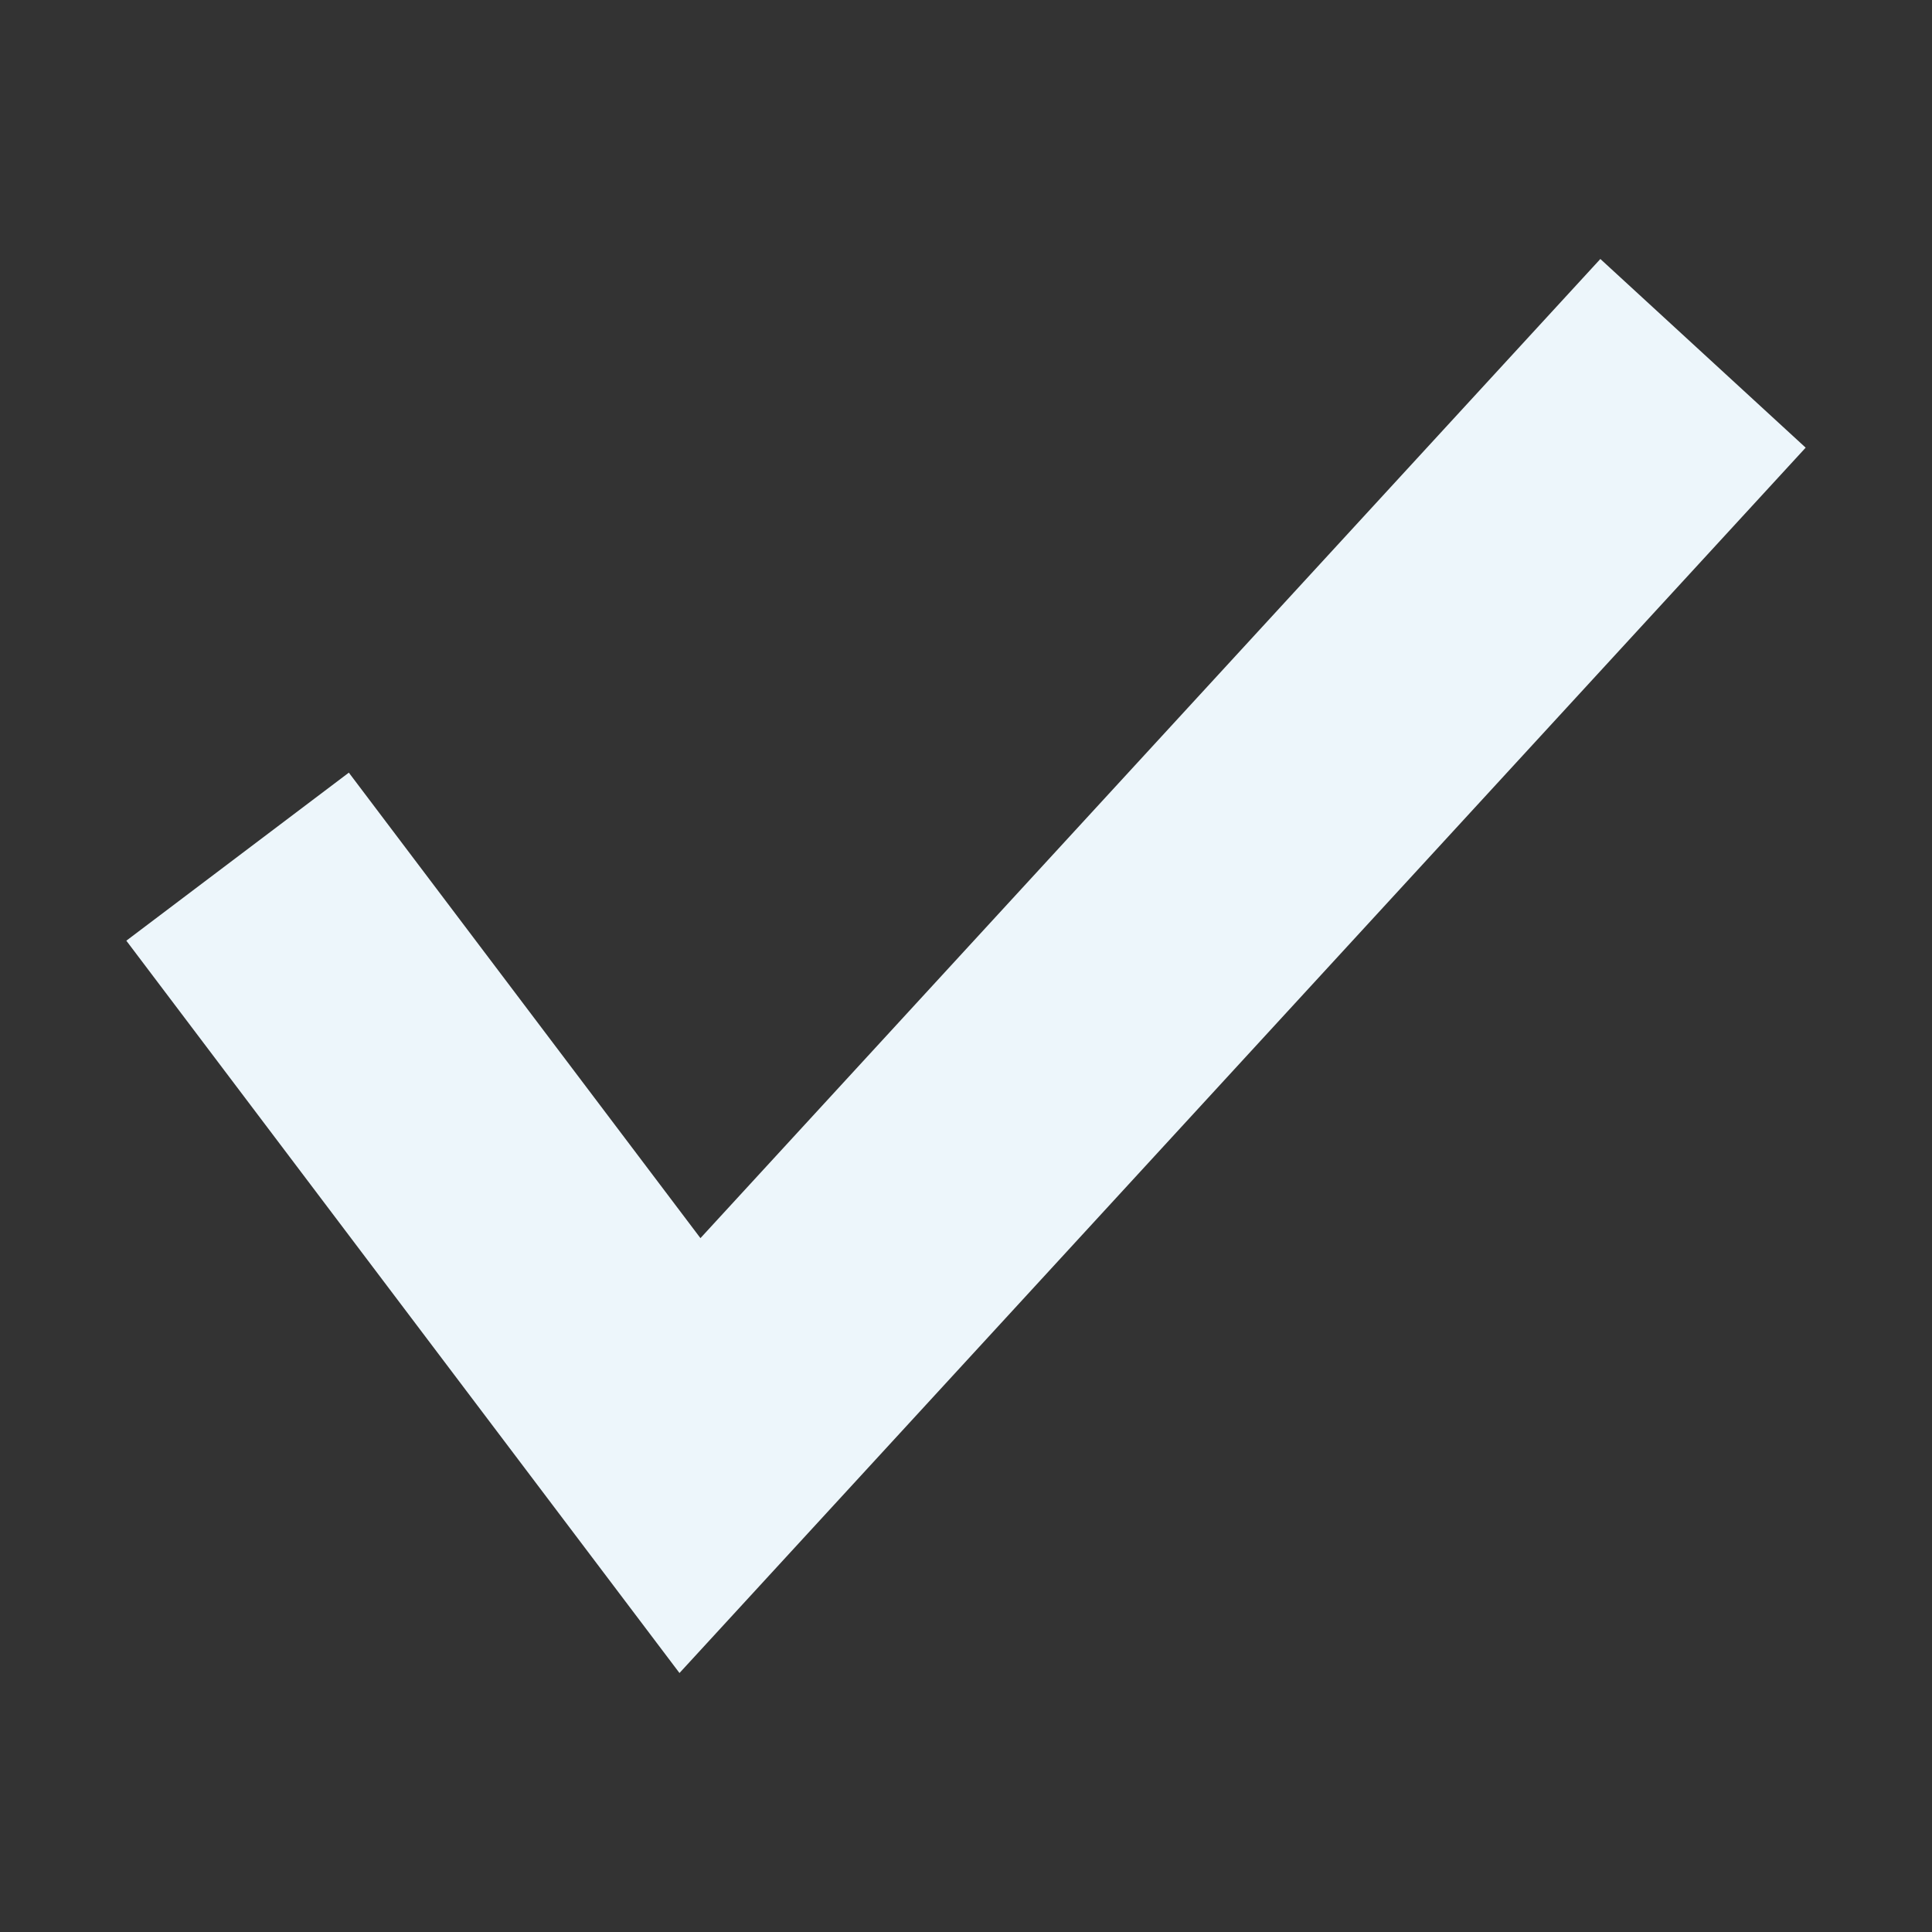<svg id="Layer_1" data-name="Layer 1" xmlns="http://www.w3.org/2000/svg" viewBox="0 0 100 100"><rect x="0" y="0" width="100" height="100" fill="#333333" stroke="none"/><defs><style>.cls-1{fill:#edf6fb;}</style></defs><polygon class="cls-1" points="35.17 86.595 6.539 48.69 18.056 39.992 36.255 64.086 82.834 13.405 93.461 23.171 35.17 86.595"/></svg>